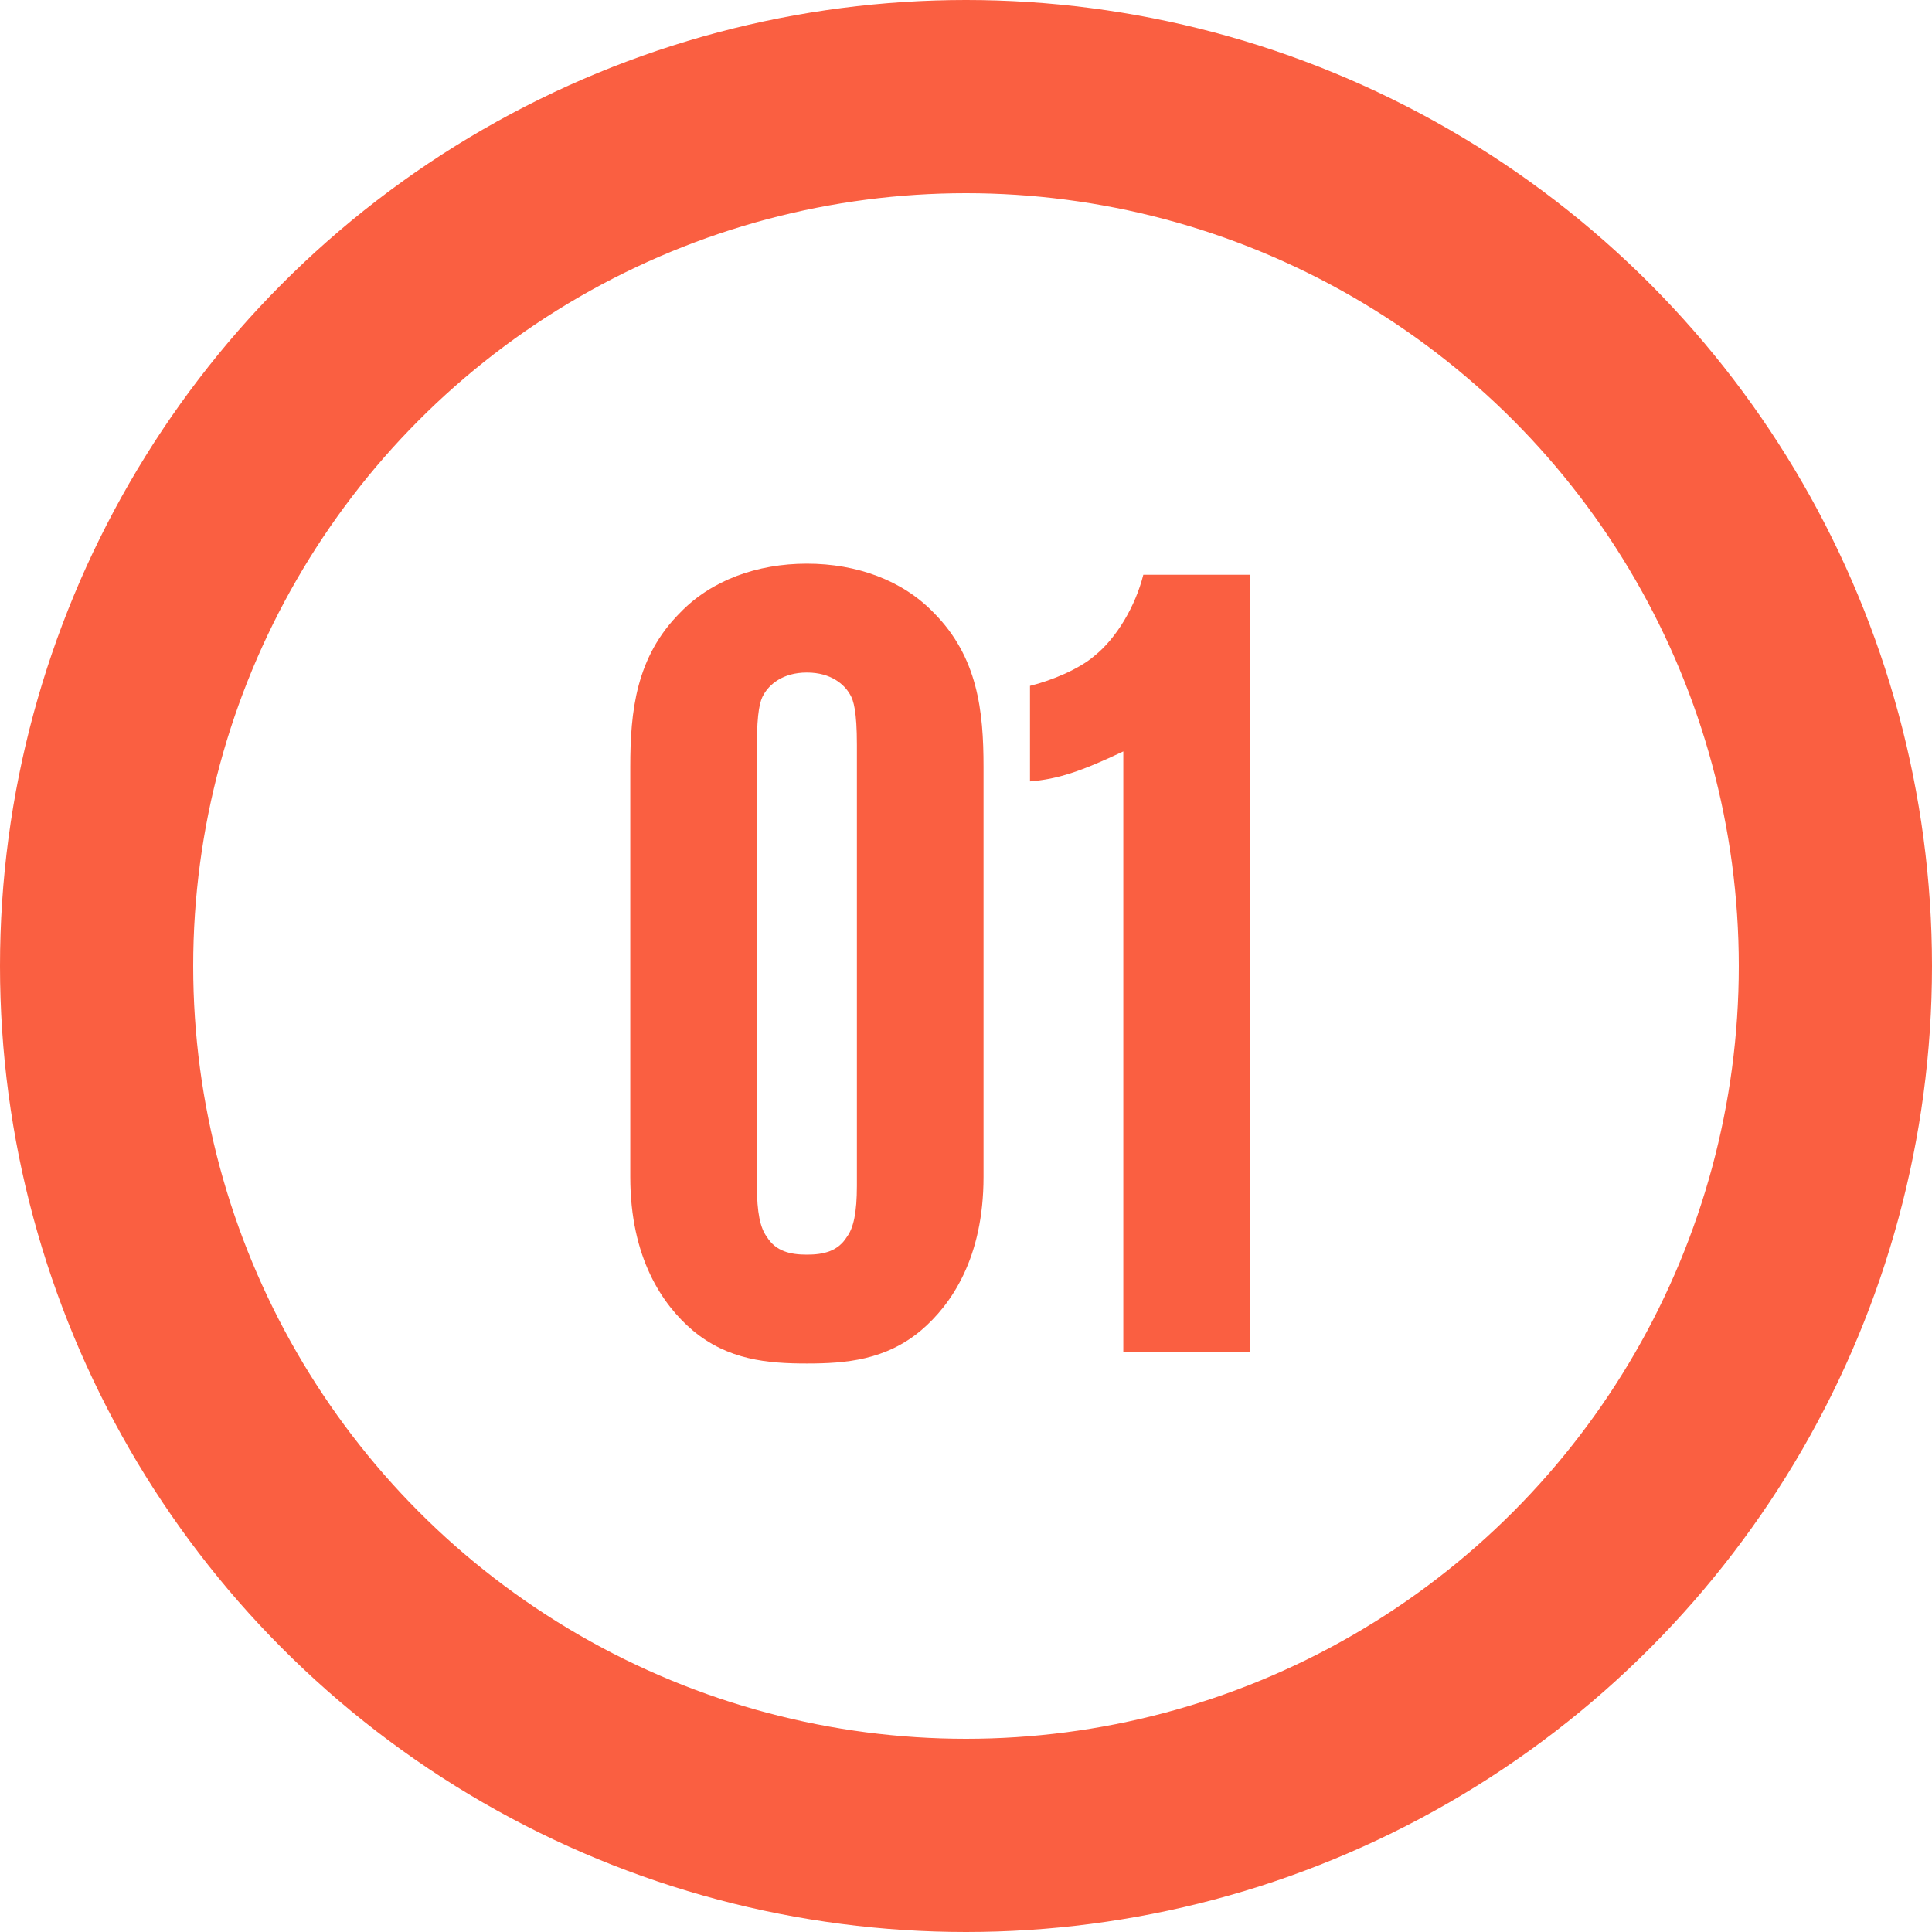 <?xml version="1.0" encoding="UTF-8"?> <svg xmlns="http://www.w3.org/2000/svg" width="40" height="40" viewBox="0 0 40 40" fill="none"> <path d="M20.363 15.879C20.363 14.729 20.247 13.602 19.328 12.682C18.683 12.015 17.741 11.67 16.706 11.67C15.671 11.67 14.727 12.015 14.084 12.682C13.164 13.602 13.049 14.729 13.049 15.879V24.366C13.049 26.045 13.716 27.011 14.336 27.54C15.072 28.161 15.9 28.23 16.706 28.23C17.511 28.23 18.338 28.161 19.075 27.54C19.695 27.011 20.363 26.045 20.363 24.366V15.879ZM17.741 24.55C17.741 25.102 17.672 25.424 17.534 25.608C17.349 25.907 17.05 25.976 16.706 25.976C16.36 25.976 16.061 25.907 15.877 25.608C15.739 25.424 15.671 25.102 15.671 24.55V15.419C15.671 14.729 15.739 14.499 15.809 14.384C15.924 14.177 16.2 13.924 16.706 13.924C17.212 13.924 17.488 14.177 17.602 14.384C17.672 14.499 17.741 14.729 17.741 15.419V24.55ZM25.879 28V11.9H23.671C23.51 12.544 23.119 13.211 22.659 13.579C22.337 13.855 21.785 14.085 21.325 14.2V16.178C21.9 16.132 22.383 15.971 23.257 15.557V28H25.879Z" fill="#FA5F41"></path> <circle cx="20" cy="20" r="18" stroke="#FA5F41" stroke-width="4"></circle> </svg> 